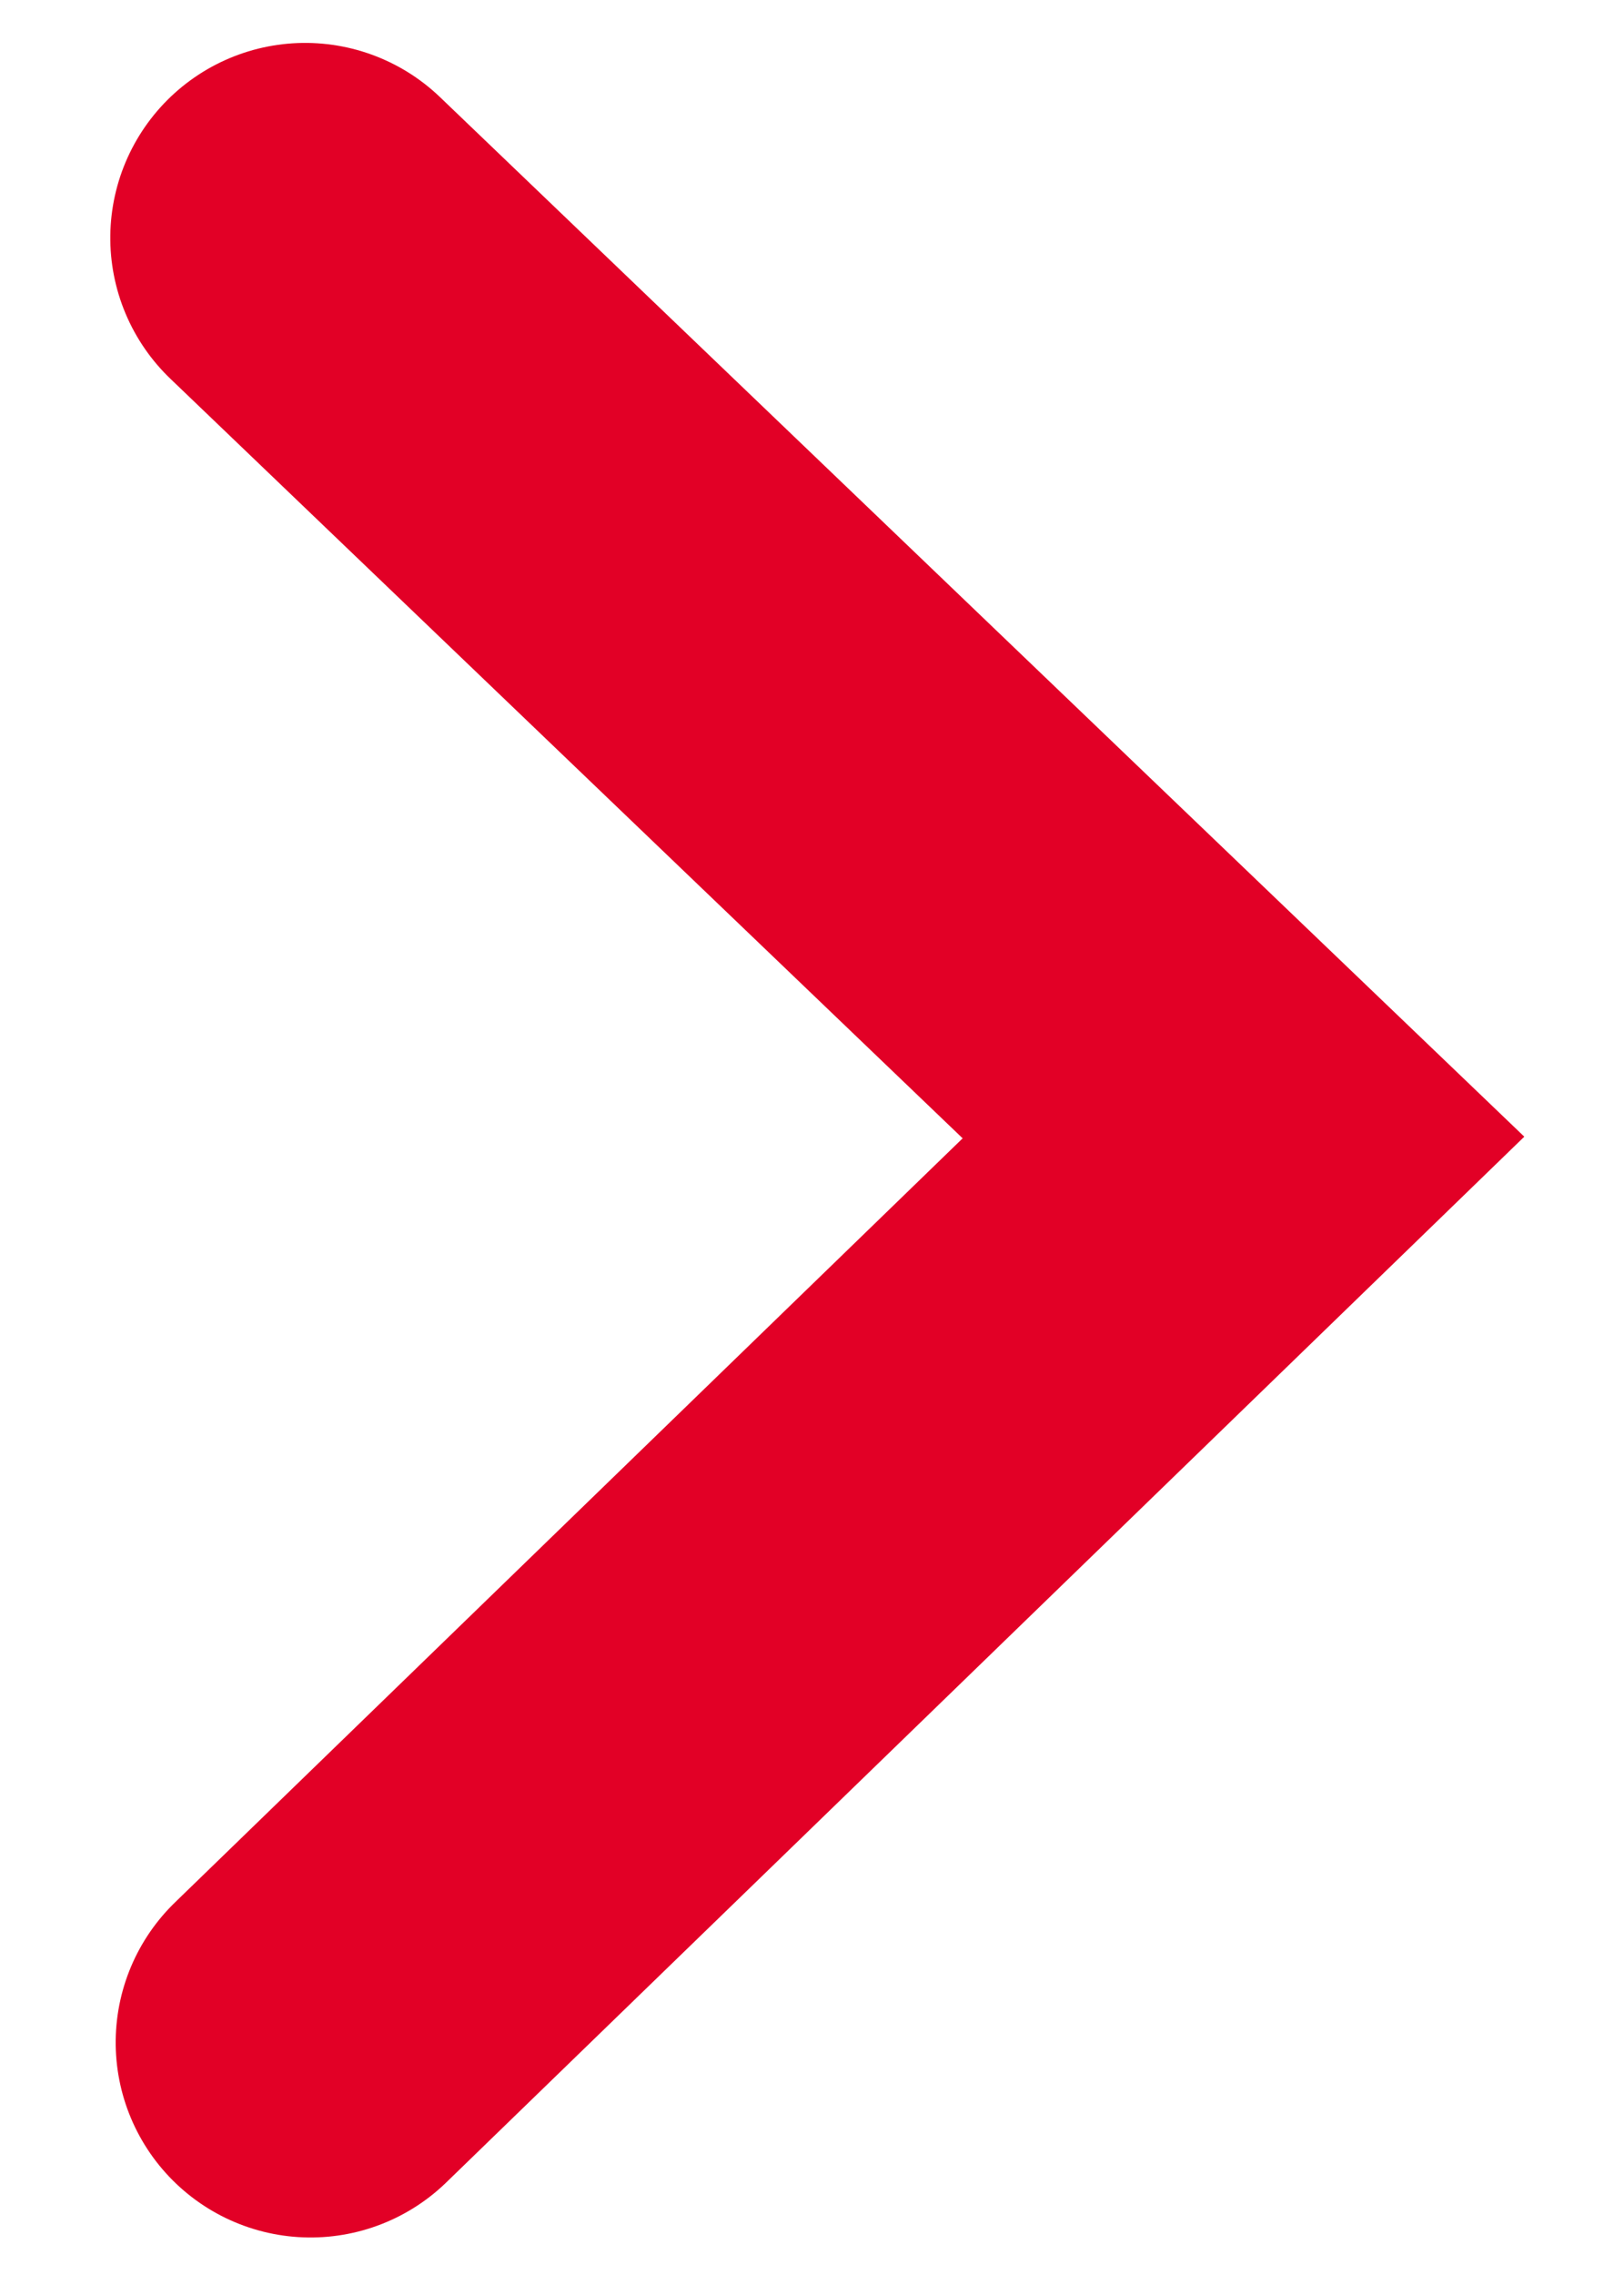 <?xml version="1.0" encoding="UTF-8"?>
<svg width="10px" height="14px" viewBox="0 0 10 14" version="1.1" xmlns="http://www.w3.org/2000/svg" xmlns:xlink="http://www.w3.org/1999/xlink">
    <!-- Generator: sketchtool 55.2 (78181) - https://sketchapp.com -->
    <title>D9D618CF-41B4-4FDA-ACC3-D9949988745C</title>
    <desc>Created with sketchtool.</desc>
    <g id="Page-1" stroke="none" stroke-width="1" fill="none" fill-rule="evenodd" stroke-linecap="round">
        <g id="01" transform="translate(-630, -1936)" stroke="#E20026" stroke-width="2.4">
            <polyline id="Line-4-Copy-27" transform="translate(632, 1943) rotate(-135) translate(-632, -1943) " points="628.124 1939 628 1947 636 1946.829"></polyline>
        </g>
    </g>
</svg>
